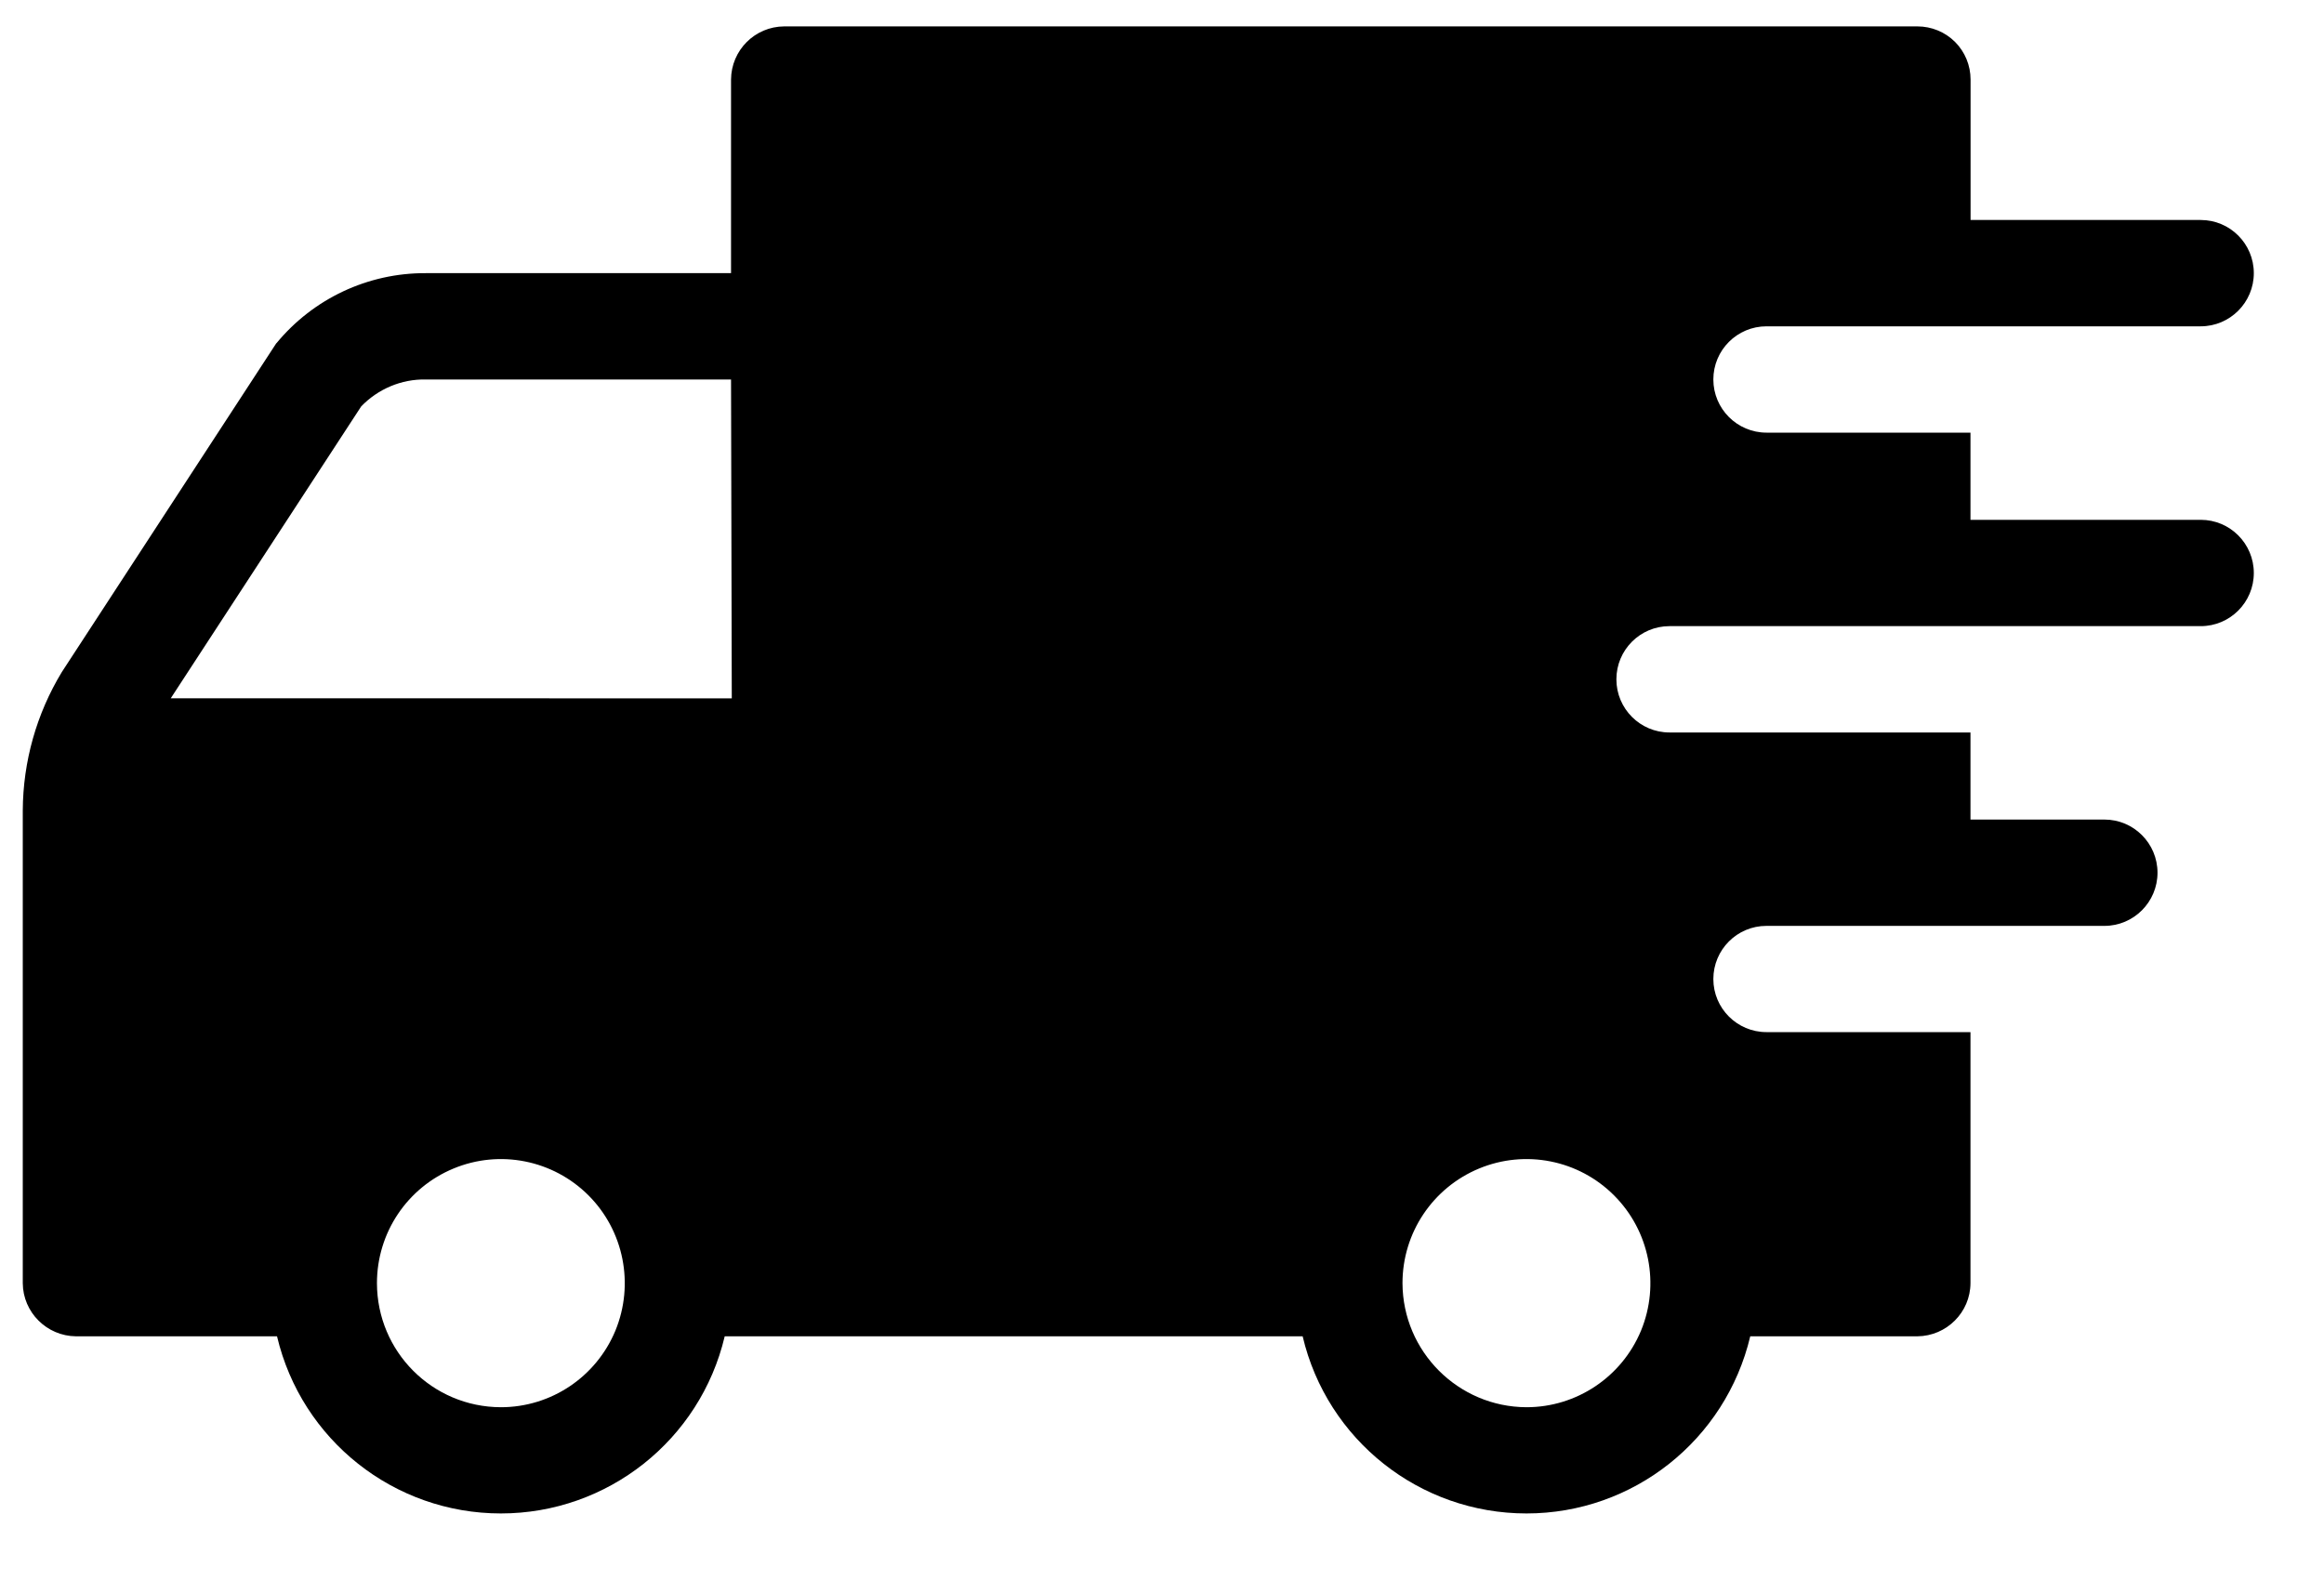 <svg xmlns="http://www.w3.org/2000/svg" fill="none" viewBox="0 0 25 17" height="17" width="25">
<path fill="black" d="M0.245 8.719C0.248 8.195 0.392 7.681 0.665 7.231L2.973 3.692V3.694C3.369 3.213 3.958 2.936 4.58 2.939H7.864V0.856C7.866 0.541 8.12 0.286 8.436 0.284H20.626C20.778 0.284 20.924 0.344 21.031 0.451C21.138 0.558 21.198 0.704 21.198 0.856V2.367H23.674C23.989 2.367 24.245 2.623 24.245 2.939C24.245 3.254 23.989 3.511 23.674 3.511H19.003C18.687 3.511 18.431 3.767 18.431 4.083C18.431 4.398 18.687 4.655 19.003 4.655H21.197V5.593H23.674C23.989 5.593 24.245 5.849 24.245 6.165C24.245 6.481 23.989 6.737 23.674 6.737H17.959C17.644 6.737 17.388 6.993 17.388 7.309C17.388 7.625 17.644 7.881 17.959 7.881H21.197V8.818H22.638C22.953 8.818 23.209 9.074 23.209 9.39C23.209 9.705 22.953 9.962 22.638 9.962H19.002C18.687 9.962 18.431 10.218 18.431 10.534C18.431 10.849 18.687 11.105 19.002 11.105H21.197V13.806C21.196 14.12 20.94 14.375 20.626 14.378H18.828C18.563 15.495 17.568 16.284 16.421 16.284C15.273 16.284 14.276 15.495 14.013 14.378H7.796C7.532 15.495 6.535 16.284 5.388 16.284C4.241 16.284 3.244 15.495 2.98 14.378H0.817C0.503 14.375 0.247 14.12 0.245 13.806V8.719ZM16.421 15.141C16.959 15.141 17.446 14.816 17.653 14.317C17.858 13.818 17.745 13.244 17.363 12.862C16.982 12.48 16.409 12.366 15.91 12.573C15.412 12.78 15.087 13.265 15.087 13.806C15.09 14.542 15.686 15.138 16.421 15.141ZM5.388 15.141C5.927 15.141 6.413 14.816 6.62 14.317C6.825 13.818 6.712 13.244 6.331 12.862C5.949 12.48 5.376 12.366 4.878 12.573C4.379 12.78 4.055 13.265 4.055 13.806C4.056 14.543 4.651 15.139 5.388 15.141ZM7.872 7.514L7.864 4.083H4.58C4.319 4.078 4.068 4.184 3.886 4.372L1.837 7.513L7.872 7.514Z"></path>
</svg>
